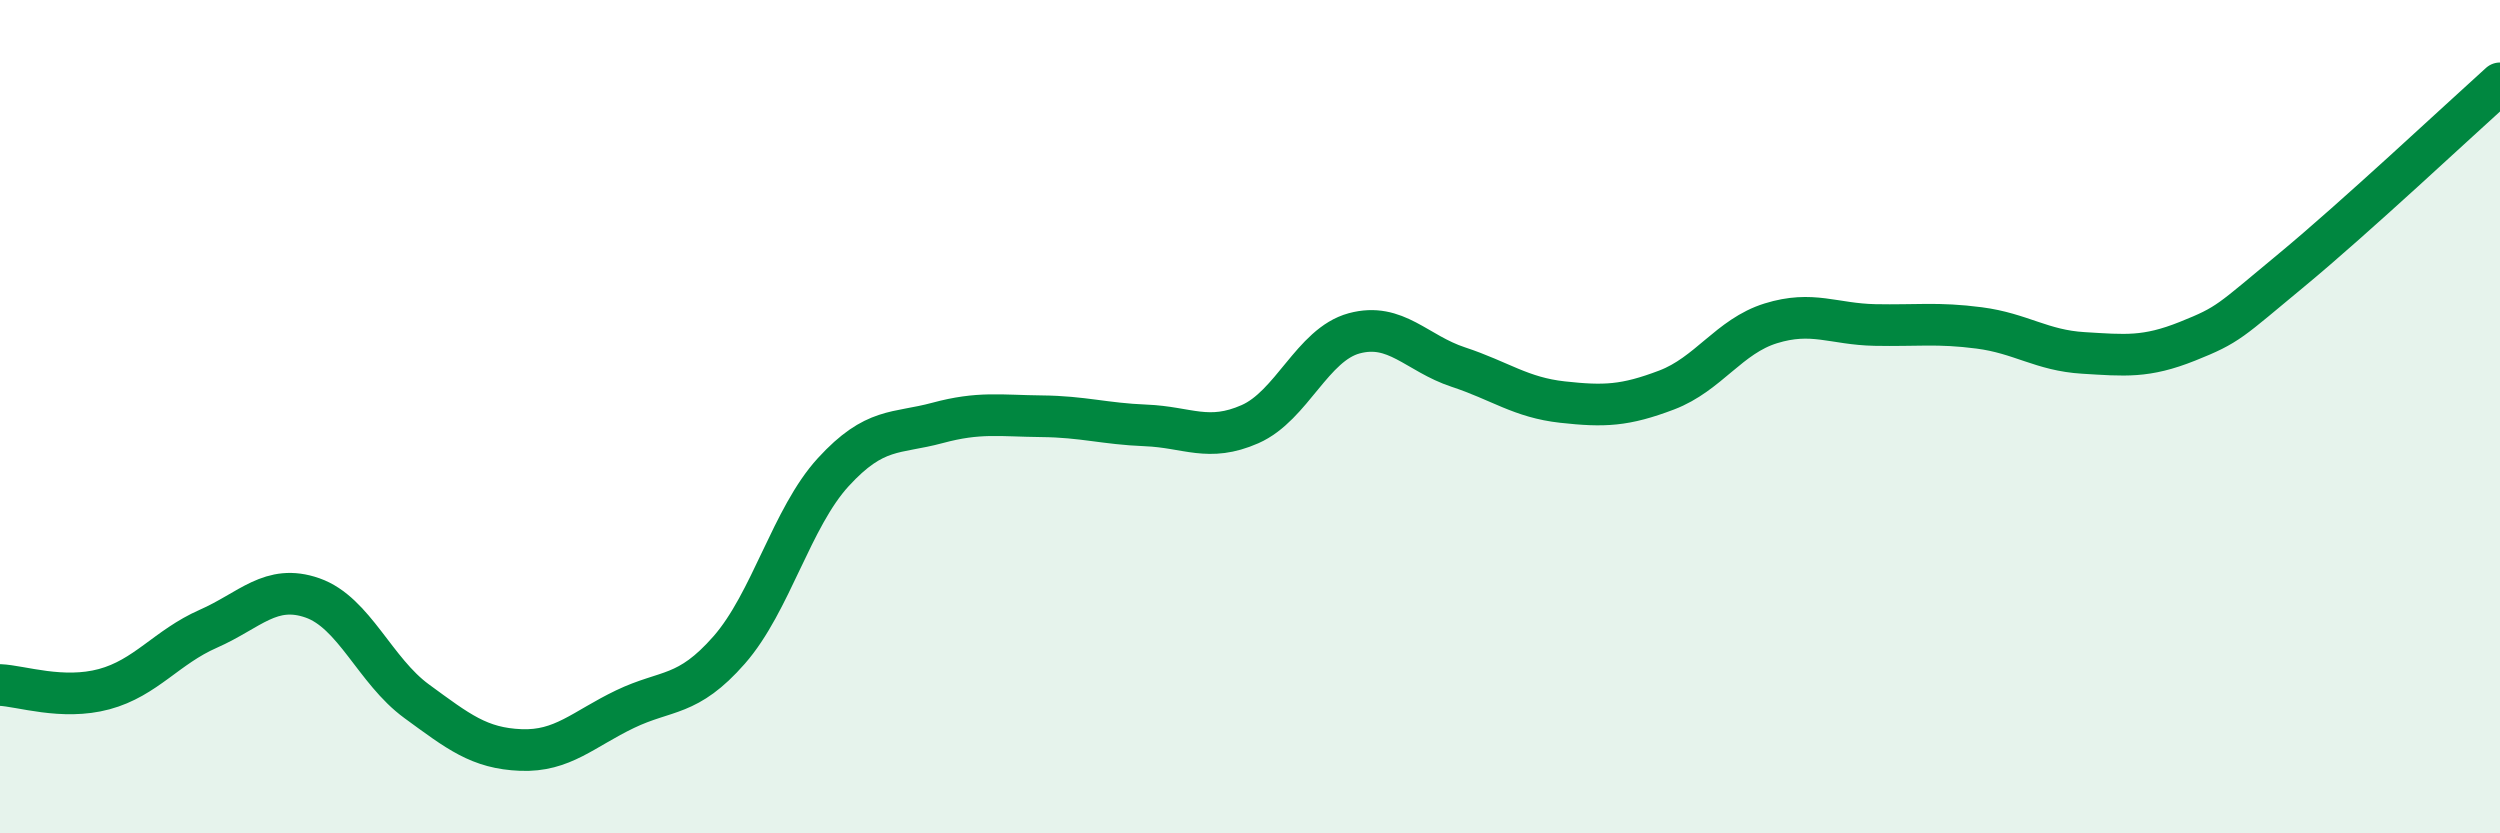 
    <svg width="60" height="20" viewBox="0 0 60 20" xmlns="http://www.w3.org/2000/svg">
      <path
        d="M 0,16.44 C 0.5,16.46 1.5,16.81 2.5,16.54 C 3.5,16.27 4,15.53 5,15.09 C 6,14.65 6.5,14 7.5,14.35 C 8.5,14.7 9,16.1 10,16.83 C 11,17.56 11.5,17.96 12.5,18 C 13.5,18.04 14,17.5 15,17.02 C 16,16.54 16.5,16.74 17.5,15.6 C 18.5,14.46 19,12.42 20,11.33 C 21,10.24 21.5,10.42 22.5,10.15 C 23.5,9.88 24,9.98 25,9.99 C 26,10 26.5,10.17 27.5,10.21 C 28.5,10.25 29,10.62 30,10.18 C 31,9.74 31.5,8.27 32.5,8 C 33.5,7.73 34,8.48 35,8.81 C 36,9.14 36.5,9.54 37.5,9.65 C 38.5,9.76 39,9.74 40,9.36 C 41,8.98 41.5,8.07 42.5,7.76 C 43.5,7.45 44,7.78 45,7.8 C 46,7.82 46.5,7.74 47.5,7.87 C 48.5,8 49,8.41 50,8.47 C 51,8.53 51.5,8.59 52.5,8.19 C 53.5,7.79 53.5,7.72 55,6.48 C 56.5,5.24 59,2.9 60,2L60 20L0 20Z"
        fill="#008740"
        opacity="0.1"
        stroke-linecap="round"
        stroke-linejoin="round"
      />
      <path
        d="M 0,16.44 C 0.5,16.46 1.5,16.81 2.5,16.54 C 3.5,16.27 4,15.53 5,15.09 C 6,14.65 6.5,14 7.5,14.35 C 8.5,14.7 9,16.1 10,16.83 C 11,17.56 11.5,17.96 12.5,18 C 13.5,18.04 14,17.5 15,17.02 C 16,16.54 16.5,16.74 17.5,15.6 C 18.5,14.46 19,12.42 20,11.33 C 21,10.24 21.5,10.42 22.5,10.15 C 23.5,9.88 24,9.98 25,9.99 C 26,10 26.5,10.17 27.5,10.21 C 28.5,10.25 29,10.62 30,10.18 C 31,9.74 31.5,8.27 32.5,8 C 33.5,7.73 34,8.48 35,8.81 C 36,9.14 36.5,9.54 37.5,9.65 C 38.5,9.76 39,9.74 40,9.36 C 41,8.98 41.5,8.07 42.5,7.76 C 43.5,7.45 44,7.78 45,7.8 C 46,7.82 46.5,7.74 47.5,7.87 C 48.5,8 49,8.41 50,8.47 C 51,8.53 51.5,8.59 52.5,8.19 C 53.5,7.79 53.5,7.72 55,6.48 C 56.5,5.24 59,2.9 60,2"
        stroke="#008740"
        stroke-width="1"
        fill="none"
        stroke-linecap="round"
        stroke-linejoin="round"
      />
    </svg>
  